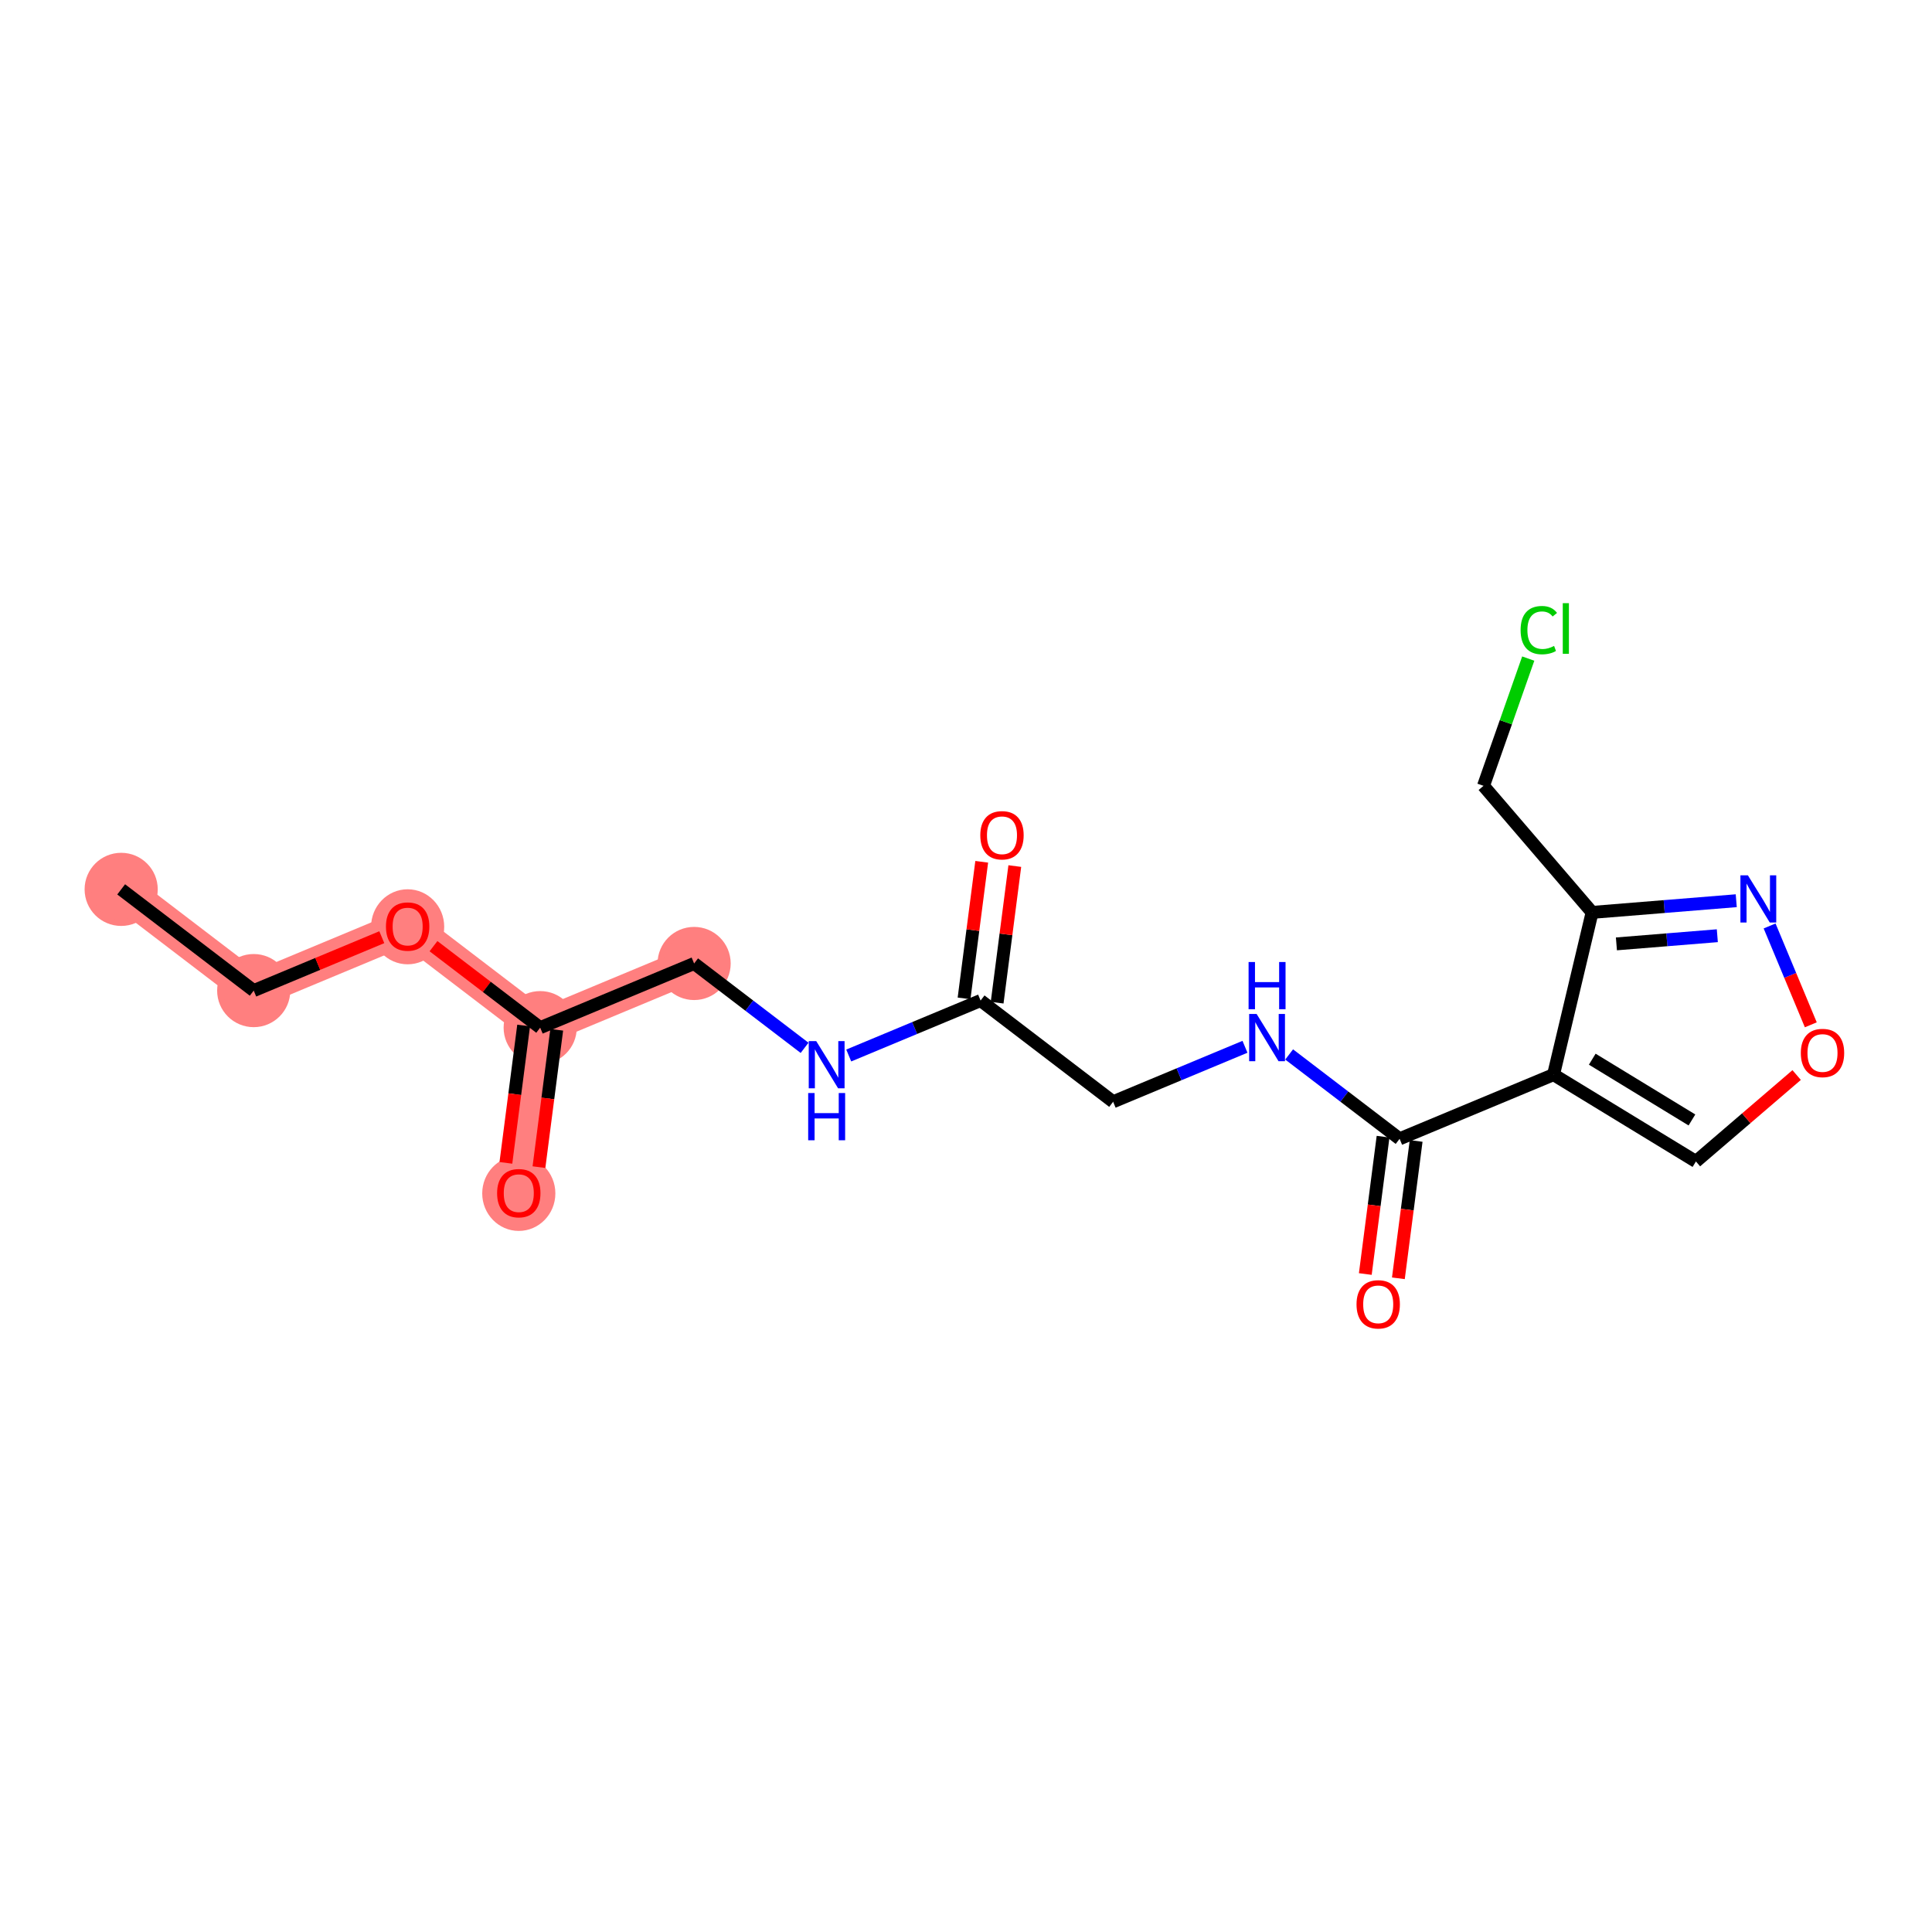 <?xml version='1.0' encoding='iso-8859-1'?>
<svg version='1.1' baseProfile='full'
              xmlns='http://www.w3.org/2000/svg'
                      xmlns:rdkit='http://www.rdkit.org/xml'
                      xmlns:xlink='http://www.w3.org/1999/xlink'
                  xml:space='preserve'
width='300px' height='300px' viewBox='0 0 300 300'>
<!-- END OF HEADER -->
<rect style='opacity:1.0;fill:#FFFFFF;stroke:none' width='300' height='300' x='0' y='0'> </rect>
<rect style='opacity:1.0;fill:#FFFFFF;stroke:none' width='300' height='300' x='0' y='0'> </rect>
<path d='M 18.816,138.101 L 39.396,153.819' style='fill:none;fill-rule:evenodd;stroke:#FF7F7F;stroke-width:5.5px;stroke-linecap:butt;stroke-linejoin:miter;stroke-opacity:1' />
<path d='M 39.396,153.819 L 63.299,143.855' style='fill:none;fill-rule:evenodd;stroke:#FF7F7F;stroke-width:5.5px;stroke-linecap:butt;stroke-linejoin:miter;stroke-opacity:1' />
<path d='M 63.299,143.855 L 83.88,159.573' style='fill:none;fill-rule:evenodd;stroke:#FF7F7F;stroke-width:5.5px;stroke-linecap:butt;stroke-linejoin:miter;stroke-opacity:1' />
<path d='M 83.88,159.573 L 80.558,185.256' style='fill:none;fill-rule:evenodd;stroke:#FF7F7F;stroke-width:5.5px;stroke-linecap:butt;stroke-linejoin:miter;stroke-opacity:1' />
<path d='M 83.88,159.573 L 107.782,149.609' style='fill:none;fill-rule:evenodd;stroke:#FF7F7F;stroke-width:5.5px;stroke-linecap:butt;stroke-linejoin:miter;stroke-opacity:1' />
<ellipse cx='18.816' cy='138.101' rx='5.179' ry='5.179'  style='fill:#FF7F7F;fill-rule:evenodd;stroke:#FF7F7F;stroke-width:1.0px;stroke-linecap:butt;stroke-linejoin:miter;stroke-opacity:1' />
<ellipse cx='39.396' cy='153.819' rx='5.179' ry='5.179'  style='fill:#FF7F7F;fill-rule:evenodd;stroke:#FF7F7F;stroke-width:1.0px;stroke-linecap:butt;stroke-linejoin:miter;stroke-opacity:1' />
<ellipse cx='63.299' cy='143.912' rx='5.179' ry='5.325'  style='fill:#FF7F7F;fill-rule:evenodd;stroke:#FF7F7F;stroke-width:1.0px;stroke-linecap:butt;stroke-linejoin:miter;stroke-opacity:1' />
<ellipse cx='83.88' cy='159.573' rx='5.179' ry='5.179'  style='fill:#FF7F7F;fill-rule:evenodd;stroke:#FF7F7F;stroke-width:1.0px;stroke-linecap:butt;stroke-linejoin:miter;stroke-opacity:1' />
<ellipse cx='80.558' cy='185.313' rx='5.179' ry='5.325'  style='fill:#FF7F7F;fill-rule:evenodd;stroke:#FF7F7F;stroke-width:1.0px;stroke-linecap:butt;stroke-linejoin:miter;stroke-opacity:1' />
<ellipse cx='107.782' cy='149.609' rx='5.179' ry='5.179'  style='fill:#FF7F7F;fill-rule:evenodd;stroke:#FF7F7F;stroke-width:1.0px;stroke-linecap:butt;stroke-linejoin:miter;stroke-opacity:1' />
<path class='bond-0 atom-0 atom-1' d='M 18.816,138.101 L 39.396,153.819' style='fill:none;fill-rule:evenodd;stroke:#000000;stroke-width:2.0px;stroke-linecap:butt;stroke-linejoin:miter;stroke-opacity:1' />
<path class='bond-1 atom-1 atom-2' d='M 39.396,153.819 L 49.341,149.674' style='fill:none;fill-rule:evenodd;stroke:#000000;stroke-width:2.0px;stroke-linecap:butt;stroke-linejoin:miter;stroke-opacity:1' />
<path class='bond-1 atom-1 atom-2' d='M 49.341,149.674 L 59.285,145.528' style='fill:none;fill-rule:evenodd;stroke:#FF0000;stroke-width:2.0px;stroke-linecap:butt;stroke-linejoin:miter;stroke-opacity:1' />
<path class='bond-2 atom-2 atom-3' d='M 67.313,146.921 L 75.596,153.247' style='fill:none;fill-rule:evenodd;stroke:#FF0000;stroke-width:2.0px;stroke-linecap:butt;stroke-linejoin:miter;stroke-opacity:1' />
<path class='bond-2 atom-2 atom-3' d='M 75.596,153.247 L 83.88,159.573' style='fill:none;fill-rule:evenodd;stroke:#000000;stroke-width:2.0px;stroke-linecap:butt;stroke-linejoin:miter;stroke-opacity:1' />
<path class='bond-3 atom-3 atom-4' d='M 81.311,159.241 L 79.932,169.904' style='fill:none;fill-rule:evenodd;stroke:#000000;stroke-width:2.0px;stroke-linecap:butt;stroke-linejoin:miter;stroke-opacity:1' />
<path class='bond-3 atom-3 atom-4' d='M 79.932,169.904 L 78.553,180.568' style='fill:none;fill-rule:evenodd;stroke:#FF0000;stroke-width:2.0px;stroke-linecap:butt;stroke-linejoin:miter;stroke-opacity:1' />
<path class='bond-3 atom-3 atom-4' d='M 86.448,159.905 L 85.069,170.569' style='fill:none;fill-rule:evenodd;stroke:#000000;stroke-width:2.0px;stroke-linecap:butt;stroke-linejoin:miter;stroke-opacity:1' />
<path class='bond-3 atom-3 atom-4' d='M 85.069,170.569 L 83.689,181.232' style='fill:none;fill-rule:evenodd;stroke:#FF0000;stroke-width:2.0px;stroke-linecap:butt;stroke-linejoin:miter;stroke-opacity:1' />
<path class='bond-4 atom-3 atom-5' d='M 83.88,159.573 L 107.782,149.609' style='fill:none;fill-rule:evenodd;stroke:#000000;stroke-width:2.0px;stroke-linecap:butt;stroke-linejoin:miter;stroke-opacity:1' />
<path class='bond-5 atom-5 atom-6' d='M 107.782,149.609 L 116.358,156.159' style='fill:none;fill-rule:evenodd;stroke:#000000;stroke-width:2.0px;stroke-linecap:butt;stroke-linejoin:miter;stroke-opacity:1' />
<path class='bond-5 atom-5 atom-6' d='M 116.358,156.159 L 124.934,162.708' style='fill:none;fill-rule:evenodd;stroke:#0000FF;stroke-width:2.0px;stroke-linecap:butt;stroke-linejoin:miter;stroke-opacity:1' />
<path class='bond-6 atom-6 atom-7' d='M 131.792,163.898 L 142.029,159.63' style='fill:none;fill-rule:evenodd;stroke:#0000FF;stroke-width:2.0px;stroke-linecap:butt;stroke-linejoin:miter;stroke-opacity:1' />
<path class='bond-6 atom-6 atom-7' d='M 142.029,159.63 L 152.266,155.363' style='fill:none;fill-rule:evenodd;stroke:#000000;stroke-width:2.0px;stroke-linecap:butt;stroke-linejoin:miter;stroke-opacity:1' />
<path class='bond-7 atom-7 atom-8' d='M 154.834,155.695 L 156.206,145.088' style='fill:none;fill-rule:evenodd;stroke:#000000;stroke-width:2.0px;stroke-linecap:butt;stroke-linejoin:miter;stroke-opacity:1' />
<path class='bond-7 atom-7 atom-8' d='M 156.206,145.088 L 157.578,134.482' style='fill:none;fill-rule:evenodd;stroke:#FF0000;stroke-width:2.0px;stroke-linecap:butt;stroke-linejoin:miter;stroke-opacity:1' />
<path class='bond-7 atom-7 atom-8' d='M 149.698,155.03 L 151.069,144.424' style='fill:none;fill-rule:evenodd;stroke:#000000;stroke-width:2.0px;stroke-linecap:butt;stroke-linejoin:miter;stroke-opacity:1' />
<path class='bond-7 atom-7 atom-8' d='M 151.069,144.424 L 152.441,133.818' style='fill:none;fill-rule:evenodd;stroke:#FF0000;stroke-width:2.0px;stroke-linecap:butt;stroke-linejoin:miter;stroke-opacity:1' />
<path class='bond-8 atom-7 atom-9' d='M 152.266,155.363 L 172.846,171.081' style='fill:none;fill-rule:evenodd;stroke:#000000;stroke-width:2.0px;stroke-linecap:butt;stroke-linejoin:miter;stroke-opacity:1' />
<path class='bond-9 atom-9 atom-10' d='M 172.846,171.081 L 183.083,166.813' style='fill:none;fill-rule:evenodd;stroke:#000000;stroke-width:2.0px;stroke-linecap:butt;stroke-linejoin:miter;stroke-opacity:1' />
<path class='bond-9 atom-9 atom-10' d='M 183.083,166.813 L 193.32,162.546' style='fill:none;fill-rule:evenodd;stroke:#0000FF;stroke-width:2.0px;stroke-linecap:butt;stroke-linejoin:miter;stroke-opacity:1' />
<path class='bond-10 atom-10 atom-11' d='M 200.178,163.735 L 208.754,170.285' style='fill:none;fill-rule:evenodd;stroke:#0000FF;stroke-width:2.0px;stroke-linecap:butt;stroke-linejoin:miter;stroke-opacity:1' />
<path class='bond-10 atom-10 atom-11' d='M 208.754,170.285 L 217.33,176.835' style='fill:none;fill-rule:evenodd;stroke:#000000;stroke-width:2.0px;stroke-linecap:butt;stroke-linejoin:miter;stroke-opacity:1' />
<path class='bond-11 atom-11 atom-12' d='M 214.762,176.502 L 213.382,187.166' style='fill:none;fill-rule:evenodd;stroke:#000000;stroke-width:2.0px;stroke-linecap:butt;stroke-linejoin:miter;stroke-opacity:1' />
<path class='bond-11 atom-11 atom-12' d='M 213.382,187.166 L 212.003,197.829' style='fill:none;fill-rule:evenodd;stroke:#FF0000;stroke-width:2.0px;stroke-linecap:butt;stroke-linejoin:miter;stroke-opacity:1' />
<path class='bond-11 atom-11 atom-12' d='M 219.898,177.167 L 218.519,187.83' style='fill:none;fill-rule:evenodd;stroke:#000000;stroke-width:2.0px;stroke-linecap:butt;stroke-linejoin:miter;stroke-opacity:1' />
<path class='bond-11 atom-11 atom-12' d='M 218.519,187.83 L 217.139,198.494' style='fill:none;fill-rule:evenodd;stroke:#FF0000;stroke-width:2.0px;stroke-linecap:butt;stroke-linejoin:miter;stroke-opacity:1' />
<path class='bond-12 atom-11 atom-13' d='M 217.33,176.835 L 241.233,166.87' style='fill:none;fill-rule:evenodd;stroke:#000000;stroke-width:2.0px;stroke-linecap:butt;stroke-linejoin:miter;stroke-opacity:1' />
<path class='bond-13 atom-13 atom-14' d='M 241.233,166.87 L 263.343,180.351' style='fill:none;fill-rule:evenodd;stroke:#000000;stroke-width:2.0px;stroke-linecap:butt;stroke-linejoin:miter;stroke-opacity:1' />
<path class='bond-13 atom-13 atom-14' d='M 247.245,164.47 L 262.723,173.907' style='fill:none;fill-rule:evenodd;stroke:#000000;stroke-width:2.0px;stroke-linecap:butt;stroke-linejoin:miter;stroke-opacity:1' />
<path class='bond-19 atom-17 atom-13' d='M 247.221,141.676 L 241.233,166.87' style='fill:none;fill-rule:evenodd;stroke:#000000;stroke-width:2.0px;stroke-linecap:butt;stroke-linejoin:miter;stroke-opacity:1' />
<path class='bond-14 atom-14 atom-15' d='M 263.343,180.351 L 271.163,173.642' style='fill:none;fill-rule:evenodd;stroke:#000000;stroke-width:2.0px;stroke-linecap:butt;stroke-linejoin:miter;stroke-opacity:1' />
<path class='bond-14 atom-14 atom-15' d='M 271.163,173.642 L 278.983,166.932' style='fill:none;fill-rule:evenodd;stroke:#FF0000;stroke-width:2.0px;stroke-linecap:butt;stroke-linejoin:miter;stroke-opacity:1' />
<path class='bond-15 atom-15 atom-16' d='M 281.181,159.132 L 277.982,151.457' style='fill:none;fill-rule:evenodd;stroke:#FF0000;stroke-width:2.0px;stroke-linecap:butt;stroke-linejoin:miter;stroke-opacity:1' />
<path class='bond-15 atom-15 atom-16' d='M 277.982,151.457 L 274.782,143.782' style='fill:none;fill-rule:evenodd;stroke:#0000FF;stroke-width:2.0px;stroke-linecap:butt;stroke-linejoin:miter;stroke-opacity:1' />
<path class='bond-16 atom-16 atom-17' d='M 269.604,139.863 L 258.412,140.77' style='fill:none;fill-rule:evenodd;stroke:#0000FF;stroke-width:2.0px;stroke-linecap:butt;stroke-linejoin:miter;stroke-opacity:1' />
<path class='bond-16 atom-16 atom-17' d='M 258.412,140.77 L 247.221,141.676' style='fill:none;fill-rule:evenodd;stroke:#000000;stroke-width:2.0px;stroke-linecap:butt;stroke-linejoin:miter;stroke-opacity:1' />
<path class='bond-16 atom-16 atom-17' d='M 266.665,145.297 L 258.831,145.932' style='fill:none;fill-rule:evenodd;stroke:#0000FF;stroke-width:2.0px;stroke-linecap:butt;stroke-linejoin:miter;stroke-opacity:1' />
<path class='bond-16 atom-16 atom-17' d='M 258.831,145.932 L 250.996,146.566' style='fill:none;fill-rule:evenodd;stroke:#000000;stroke-width:2.0px;stroke-linecap:butt;stroke-linejoin:miter;stroke-opacity:1' />
<path class='bond-17 atom-17 atom-18' d='M 247.221,141.676 L 230.358,122.022' style='fill:none;fill-rule:evenodd;stroke:#000000;stroke-width:2.0px;stroke-linecap:butt;stroke-linejoin:miter;stroke-opacity:1' />
<path class='bond-18 atom-18 atom-19' d='M 230.358,122.022 L 233.831,112.143' style='fill:none;fill-rule:evenodd;stroke:#000000;stroke-width:2.0px;stroke-linecap:butt;stroke-linejoin:miter;stroke-opacity:1' />
<path class='bond-18 atom-18 atom-19' d='M 233.831,112.143 L 237.305,102.263' style='fill:none;fill-rule:evenodd;stroke:#00CC00;stroke-width:2.0px;stroke-linecap:butt;stroke-linejoin:miter;stroke-opacity:1' />
<path  class='atom-2' d='M 59.932 143.876
Q 59.932 142.115, 60.803 141.131
Q 61.673 140.147, 63.299 140.147
Q 64.925 140.147, 65.795 141.131
Q 66.666 142.115, 66.666 143.876
Q 66.666 145.657, 65.785 146.673
Q 64.905 147.677, 63.299 147.677
Q 61.683 147.677, 60.803 146.673
Q 59.932 145.668, 59.932 143.876
M 63.299 146.849
Q 64.418 146.849, 65.019 146.103
Q 65.63 145.347, 65.63 143.876
Q 65.63 142.436, 65.019 141.711
Q 64.418 140.975, 63.299 140.975
Q 62.18 140.975, 61.569 141.7
Q 60.968 142.425, 60.968 143.876
Q 60.968 145.357, 61.569 146.103
Q 62.18 146.849, 63.299 146.849
' fill='#FF0000'/>
<path  class='atom-4' d='M 77.191 185.276
Q 77.191 183.515, 78.061 182.531
Q 78.931 181.547, 80.558 181.547
Q 82.184 181.547, 83.054 182.531
Q 83.924 183.515, 83.924 185.276
Q 83.924 187.058, 83.044 188.073
Q 82.163 189.078, 80.558 189.078
Q 78.942 189.078, 78.061 188.073
Q 77.191 187.068, 77.191 185.276
M 80.558 188.249
Q 81.677 188.249, 82.277 187.503
Q 82.888 186.747, 82.888 185.276
Q 82.888 183.837, 82.277 183.111
Q 81.677 182.376, 80.558 182.376
Q 79.439 182.376, 78.828 183.101
Q 78.227 183.826, 78.227 185.276
Q 78.227 186.758, 78.828 187.503
Q 79.439 188.249, 80.558 188.249
' fill='#FF0000'/>
<path  class='atom-6' d='M 126.742 161.66
L 129.145 165.545
Q 129.383 165.928, 129.767 166.622
Q 130.15 167.316, 130.171 167.357
L 130.171 161.66
L 131.144 161.66
L 131.144 168.994
L 130.14 168.994
L 127.56 164.747
Q 127.26 164.25, 126.939 163.68
Q 126.628 163.11, 126.535 162.934
L 126.535 168.994
L 125.582 168.994
L 125.582 161.66
L 126.742 161.66
' fill='#0000FF'/>
<path  class='atom-6' d='M 125.494 169.727
L 126.488 169.727
L 126.488 172.845
L 130.238 172.845
L 130.238 169.727
L 131.232 169.727
L 131.232 177.061
L 130.238 177.061
L 130.238 173.674
L 126.488 173.674
L 126.488 177.061
L 125.494 177.061
L 125.494 169.727
' fill='#0000FF'/>
<path  class='atom-8' d='M 152.221 129.701
Q 152.221 127.94, 153.091 126.956
Q 153.961 125.972, 155.588 125.972
Q 157.214 125.972, 158.084 126.956
Q 158.954 127.94, 158.954 129.701
Q 158.954 131.483, 158.074 132.498
Q 157.193 133.503, 155.588 133.503
Q 153.972 133.503, 153.091 132.498
Q 152.221 131.493, 152.221 129.701
M 155.588 132.674
Q 156.706 132.674, 157.307 131.928
Q 157.918 131.172, 157.918 129.701
Q 157.918 128.261, 157.307 127.536
Q 156.706 126.801, 155.588 126.801
Q 154.469 126.801, 153.858 127.526
Q 153.257 128.251, 153.257 129.701
Q 153.257 131.182, 153.858 131.928
Q 154.469 132.674, 155.588 132.674
' fill='#FF0000'/>
<path  class='atom-10' d='M 195.128 157.45
L 197.531 161.334
Q 197.769 161.717, 198.153 162.411
Q 198.536 163.105, 198.557 163.147
L 198.557 157.45
L 199.53 157.45
L 199.53 164.783
L 198.526 164.783
L 195.946 160.536
Q 195.646 160.039, 195.325 159.47
Q 195.014 158.9, 194.921 158.724
L 194.921 164.783
L 193.968 164.783
L 193.968 157.45
L 195.128 157.45
' fill='#0000FF'/>
<path  class='atom-10' d='M 193.88 149.382
L 194.874 149.382
L 194.874 152.5
L 198.624 152.5
L 198.624 149.382
L 199.618 149.382
L 199.618 156.716
L 198.624 156.716
L 198.624 153.329
L 194.874 153.329
L 194.874 156.716
L 193.88 156.716
L 193.88 149.382
' fill='#0000FF'/>
<path  class='atom-12' d='M 210.641 202.538
Q 210.641 200.777, 211.511 199.793
Q 212.382 198.809, 214.008 198.809
Q 215.634 198.809, 216.504 199.793
Q 217.374 200.777, 217.374 202.538
Q 217.374 204.32, 216.494 205.335
Q 215.613 206.339, 214.008 206.339
Q 212.392 206.339, 211.511 205.335
Q 210.641 204.33, 210.641 202.538
M 214.008 205.511
Q 215.127 205.511, 215.727 204.765
Q 216.339 204.009, 216.339 202.538
Q 216.339 201.098, 215.727 200.373
Q 215.127 199.637, 214.008 199.637
Q 212.889 199.637, 212.278 200.363
Q 211.677 201.088, 211.677 202.538
Q 211.677 204.019, 212.278 204.765
Q 212.889 205.511, 214.008 205.511
' fill='#FF0000'/>
<path  class='atom-15' d='M 279.631 163.509
Q 279.631 161.748, 280.501 160.764
Q 281.371 159.78, 282.997 159.78
Q 284.623 159.78, 285.494 160.764
Q 286.364 161.748, 286.364 163.509
Q 286.364 165.291, 285.483 166.306
Q 284.603 167.311, 282.997 167.311
Q 281.381 167.311, 280.501 166.306
Q 279.631 165.301, 279.631 163.509
M 282.997 166.482
Q 284.116 166.482, 284.717 165.736
Q 285.328 164.98, 285.328 163.509
Q 285.328 162.069, 284.717 161.344
Q 284.116 160.609, 282.997 160.609
Q 281.878 160.609, 281.267 161.334
Q 280.666 162.059, 280.666 163.509
Q 280.666 164.99, 281.267 165.736
Q 281.878 166.482, 282.997 166.482
' fill='#FF0000'/>
<path  class='atom-16' d='M 271.412 135.919
L 273.815 139.803
Q 274.053 140.186, 274.436 140.88
Q 274.82 141.574, 274.84 141.616
L 274.84 135.919
L 275.814 135.919
L 275.814 143.252
L 274.809 143.252
L 272.23 139.005
Q 271.93 138.508, 271.608 137.939
Q 271.298 137.369, 271.204 137.193
L 271.204 143.252
L 270.252 143.252
L 270.252 135.919
L 271.412 135.919
' fill='#0000FF'/>
<path  class='atom-19' d='M 236.119 97.845
Q 236.119 96.022, 236.968 95.069
Q 237.828 94.106, 239.455 94.106
Q 240.967 94.106, 241.775 95.173
L 241.091 95.732
Q 240.501 94.955, 239.455 94.955
Q 238.346 94.955, 237.756 95.701
Q 237.176 96.437, 237.176 97.845
Q 237.176 99.296, 237.776 100.041
Q 238.388 100.787, 239.568 100.787
Q 240.376 100.787, 241.319 100.3
L 241.609 101.077
Q 241.226 101.326, 240.646 101.471
Q 240.066 101.616, 239.423 101.616
Q 237.828 101.616, 236.968 100.642
Q 236.119 99.668, 236.119 97.845
' fill='#00CC00'/>
<path  class='atom-19' d='M 242.666 93.66
L 243.619 93.66
L 243.619 101.523
L 242.666 101.523
L 242.666 93.66
' fill='#00CC00'/>
</svg>
